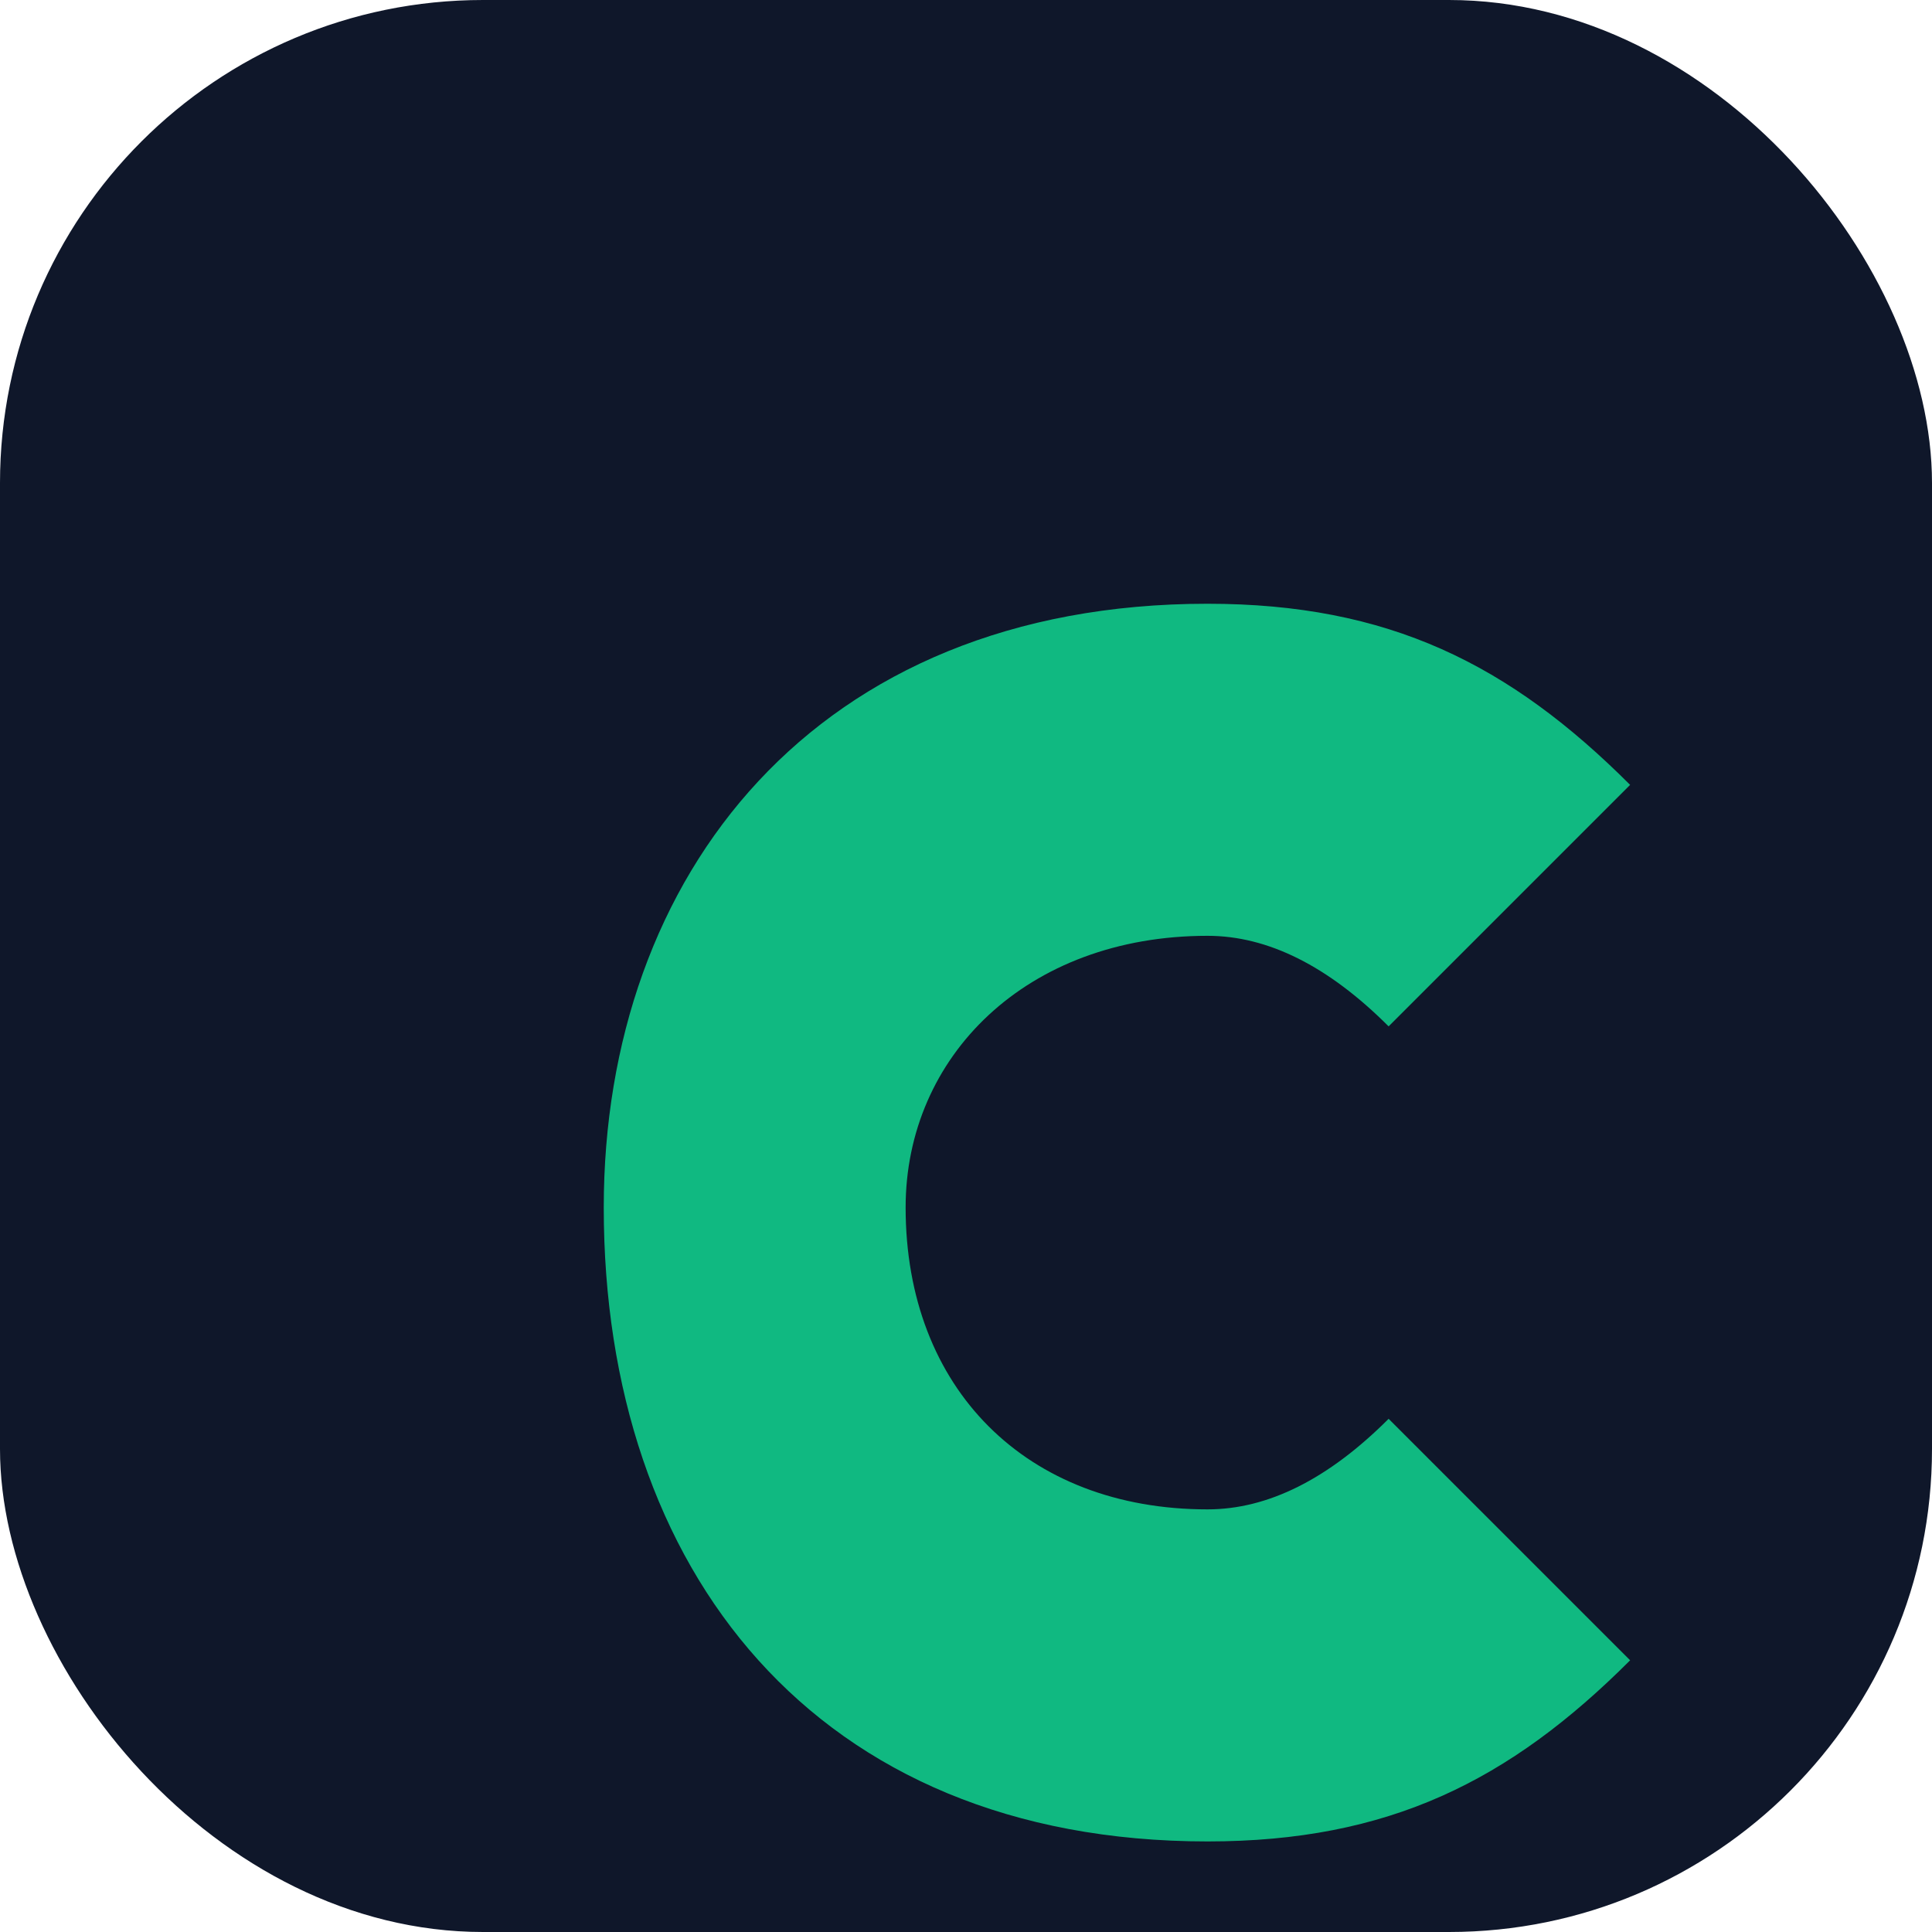 <svg xmlns="http://www.w3.org/2000/svg" viewBox="0 0 64 64"><rect width="64" height="64" rx="16" fill="#0f172a"/><path d="M20 40c0-11 7-20 20-20 6 0 10 2 14 6l-8 8c-2-2-4-3-6-3-6 0-10 4-10 9 0 6 4 10 10 10 2 0 4-1 6-3l8 8c-4 4-8 6-14 6-13 0-20-9-20-21z" fill="#10b981"/></svg>